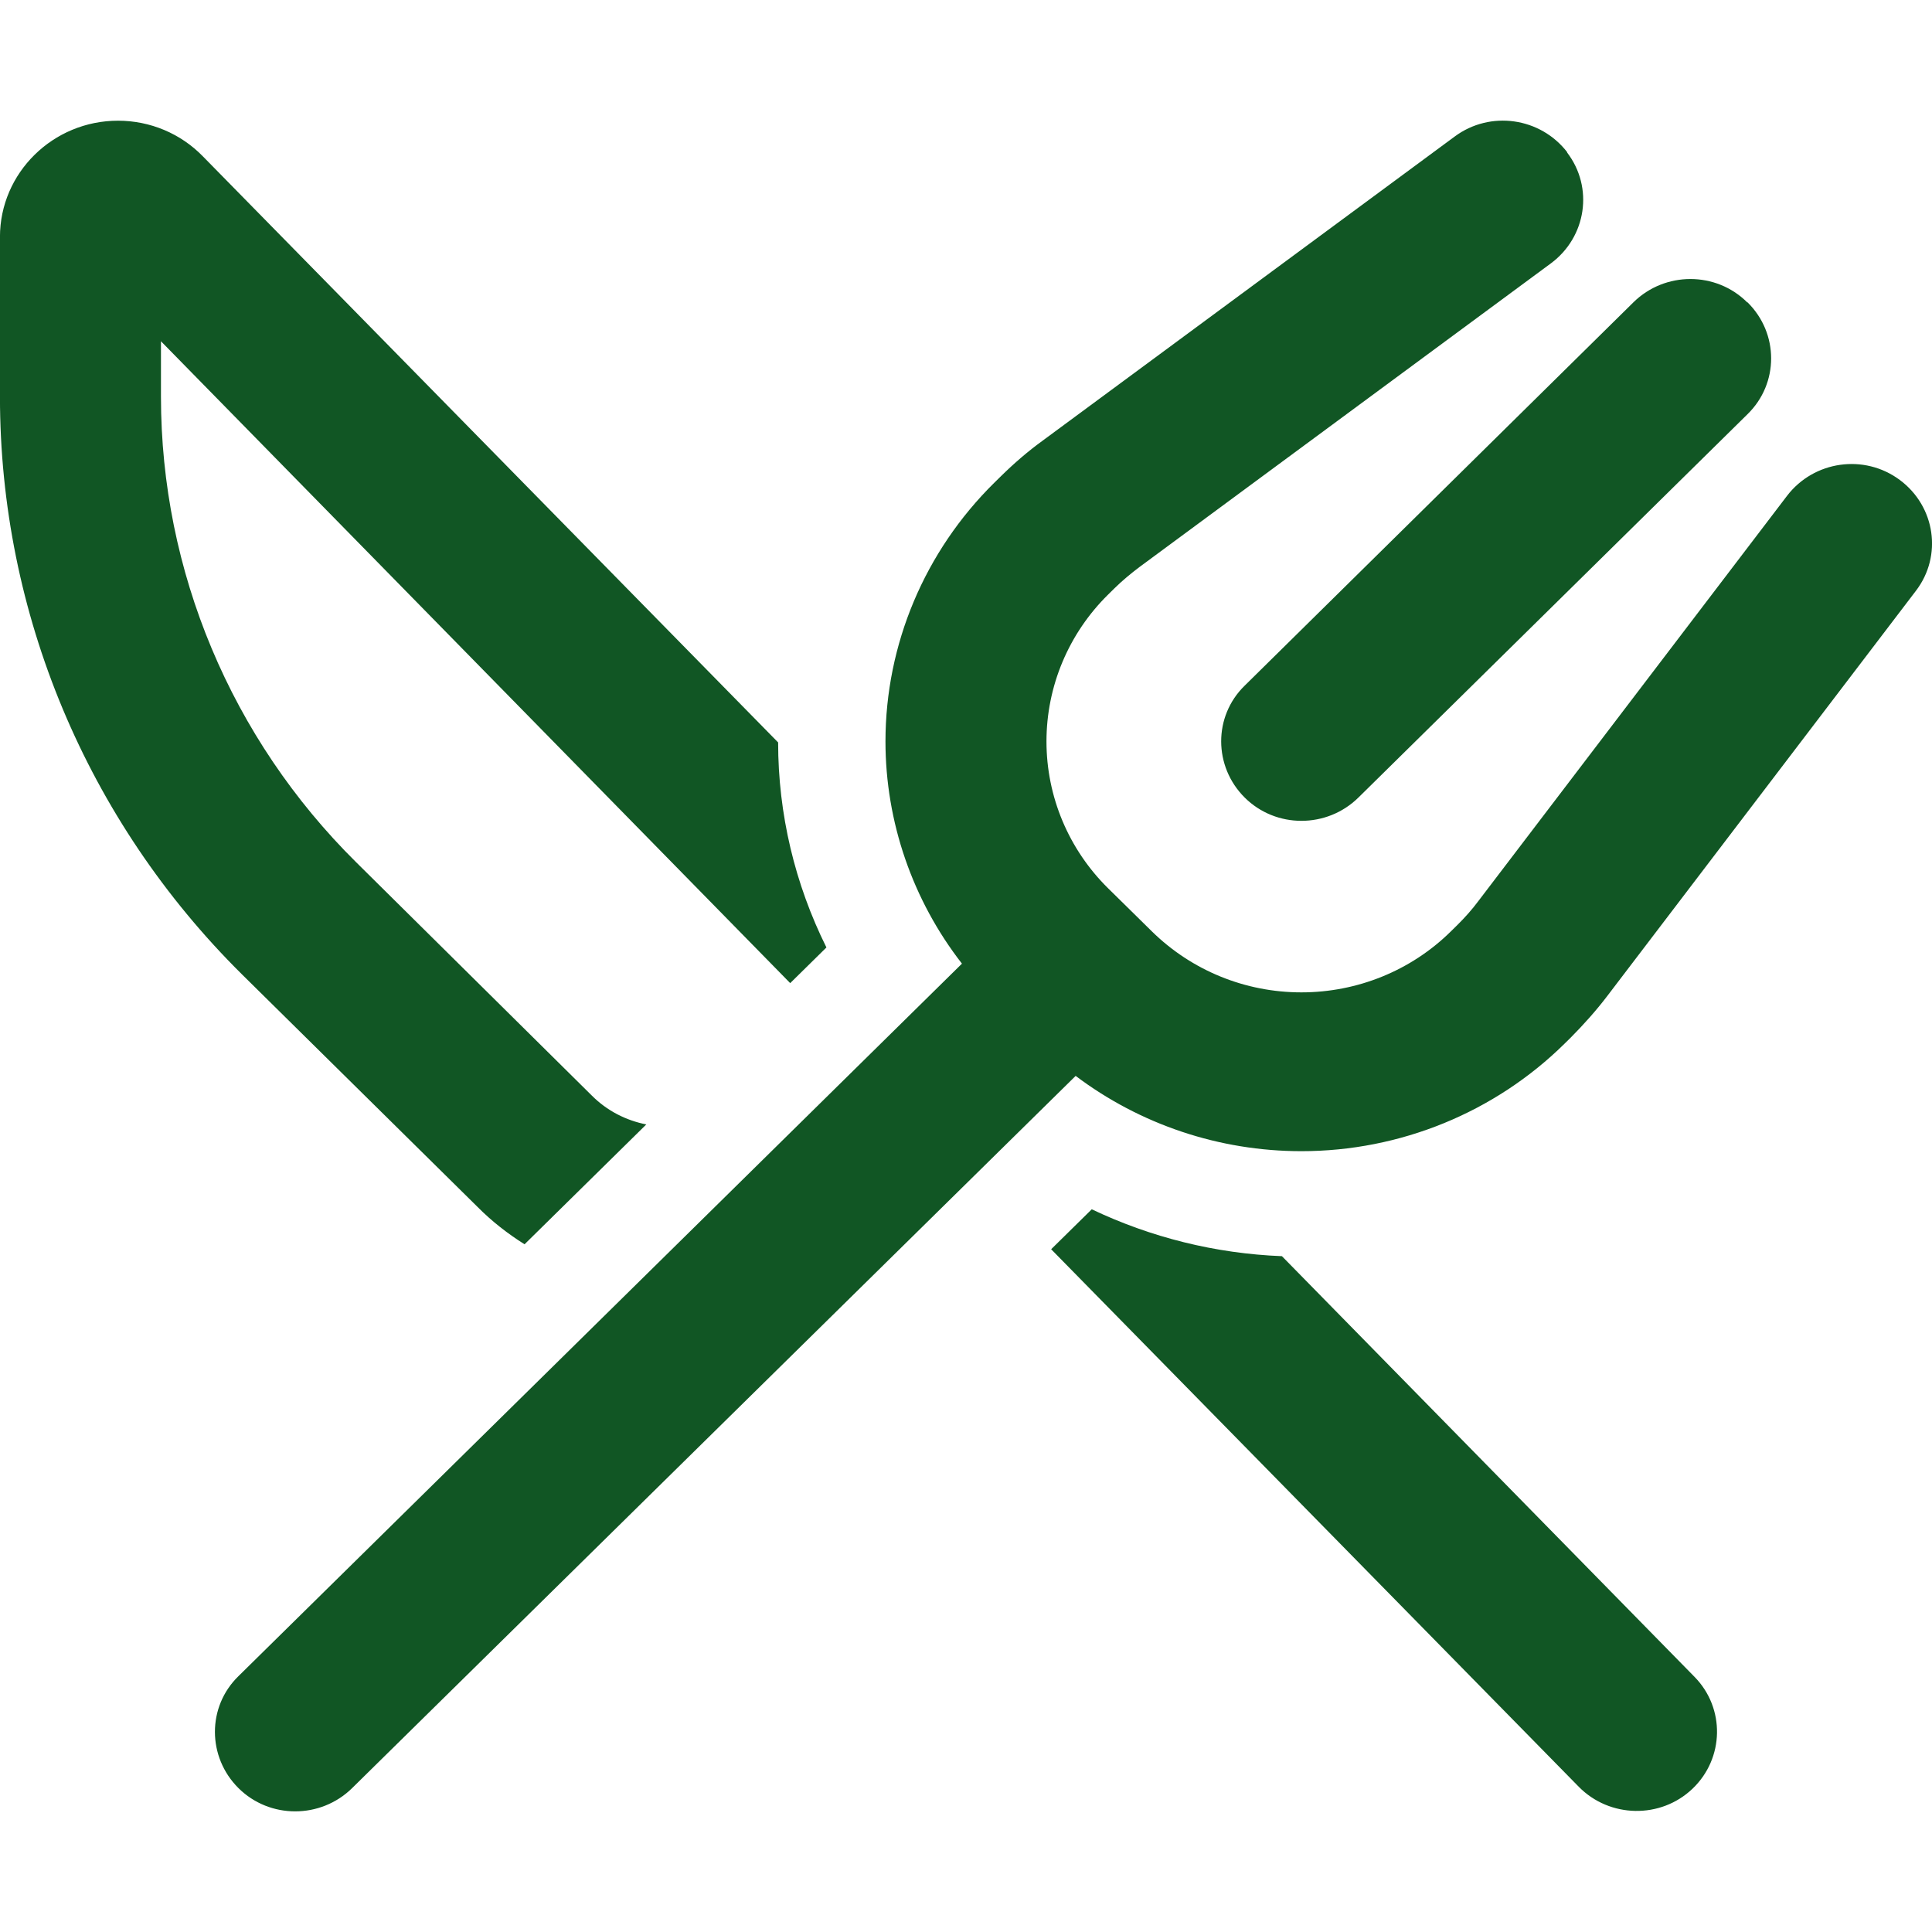 <svg version="1.0" preserveAspectRatio="xMidYMid meet" height="1080" viewBox="0 0 810 810" zoomAndPan="magnify" width="1080" xmlns:xlink="http://www.w3.org/1999/xlink" xmlns="http://www.w3.org/2000/svg"><path fill-rule="nonzero" fill-opacity="1" d="M 656.984 63.895 C 668.238 78.566 665.141 99.332 650.234 110.406 L 477.688 237.758 C 474.031 240.527 470.516 243.434 467.281 246.617 L 464.609 249.25 C 448.02 265.582 438.738 287.73 438.738 310.848 C 438.738 333.965 448.02 356.113 464.609 372.449 L 473.754 381.445 L 482.891 390.445 C 499.625 406.918 522.125 416.055 545.609 416.055 C 569.098 416.055 591.594 406.918 608.188 390.582 L 610.863 387.953 C 614.094 384.77 617.191 381.309 619.859 377.711 L 749.238 207.859 C 760.484 193.184 781.578 190.141 796.488 201.215 C 811.391 212.289 814.484 233.051 803.238 247.727 L 673.859 417.574 C 669.219 423.668 664.02 429.48 658.535 435.016 L 655.859 437.648 C 626.609 466.441 586.953 482.637 545.609 482.637 C 511.156 482.637 477.973 471.422 450.973 451.074 L 147.641 749.664 C 134.422 762.676 113.047 762.676 99.969 749.664 C 86.891 736.652 86.75 715.613 99.969 702.738 L 403.301 404.012 C 382.629 377.434 371.238 344.625 371.238 310.848 C 371.238 270.152 387.691 231.113 416.938 202.32 L 419.609 199.691 C 425.094 194.293 431 189.172 437.328 184.602 L 609.875 57.25 C 624.785 46.176 645.879 49.219 657.125 63.895 Z M 732.641 126.738 C 745.863 139.754 745.863 160.793 732.641 173.668 L 569.52 334.383 C 556.297 347.391 534.926 347.391 521.848 334.383 C 508.77 321.371 508.625 300.328 521.848 287.453 L 684.828 126.738 C 698.047 113.727 719.422 113.727 732.5 126.738 Z M 537.457 526.66 L 710.426 703.016 C 723.359 716.164 722.938 737.203 709.582 749.941 C 696.219 762.676 674.844 762.262 661.91 749.113 L 440.703 523.75 L 457.723 507 C 482.469 518.77 509.469 525.551 537.457 526.66 Z M 331.297 412.18 L 67.484 143.074 L 67.484 166.332 C 67.484 239.418 96.875 309.602 149.328 361.512 L 248.047 459.242 C 254.516 465.75 262.531 469.762 270.969 471.422 L 219.922 521.672 C 212.891 517.246 206.281 512.121 200.234 506.031 L 101.375 408.438 C 36.406 344.07 -0.016 257 -0.016 166.332 L -0.016 99.332 C -0.016 72.477 22.203 50.605 49.484 50.605 C 62.984 50.605 75.781 56.004 85.062 65.555 L 326.234 311.266 C 326.234 341.305 333.266 370.648 346.484 397.227 L 331.438 412.039 Z M 331.297 412.18" fill="#115624"></path></svg>